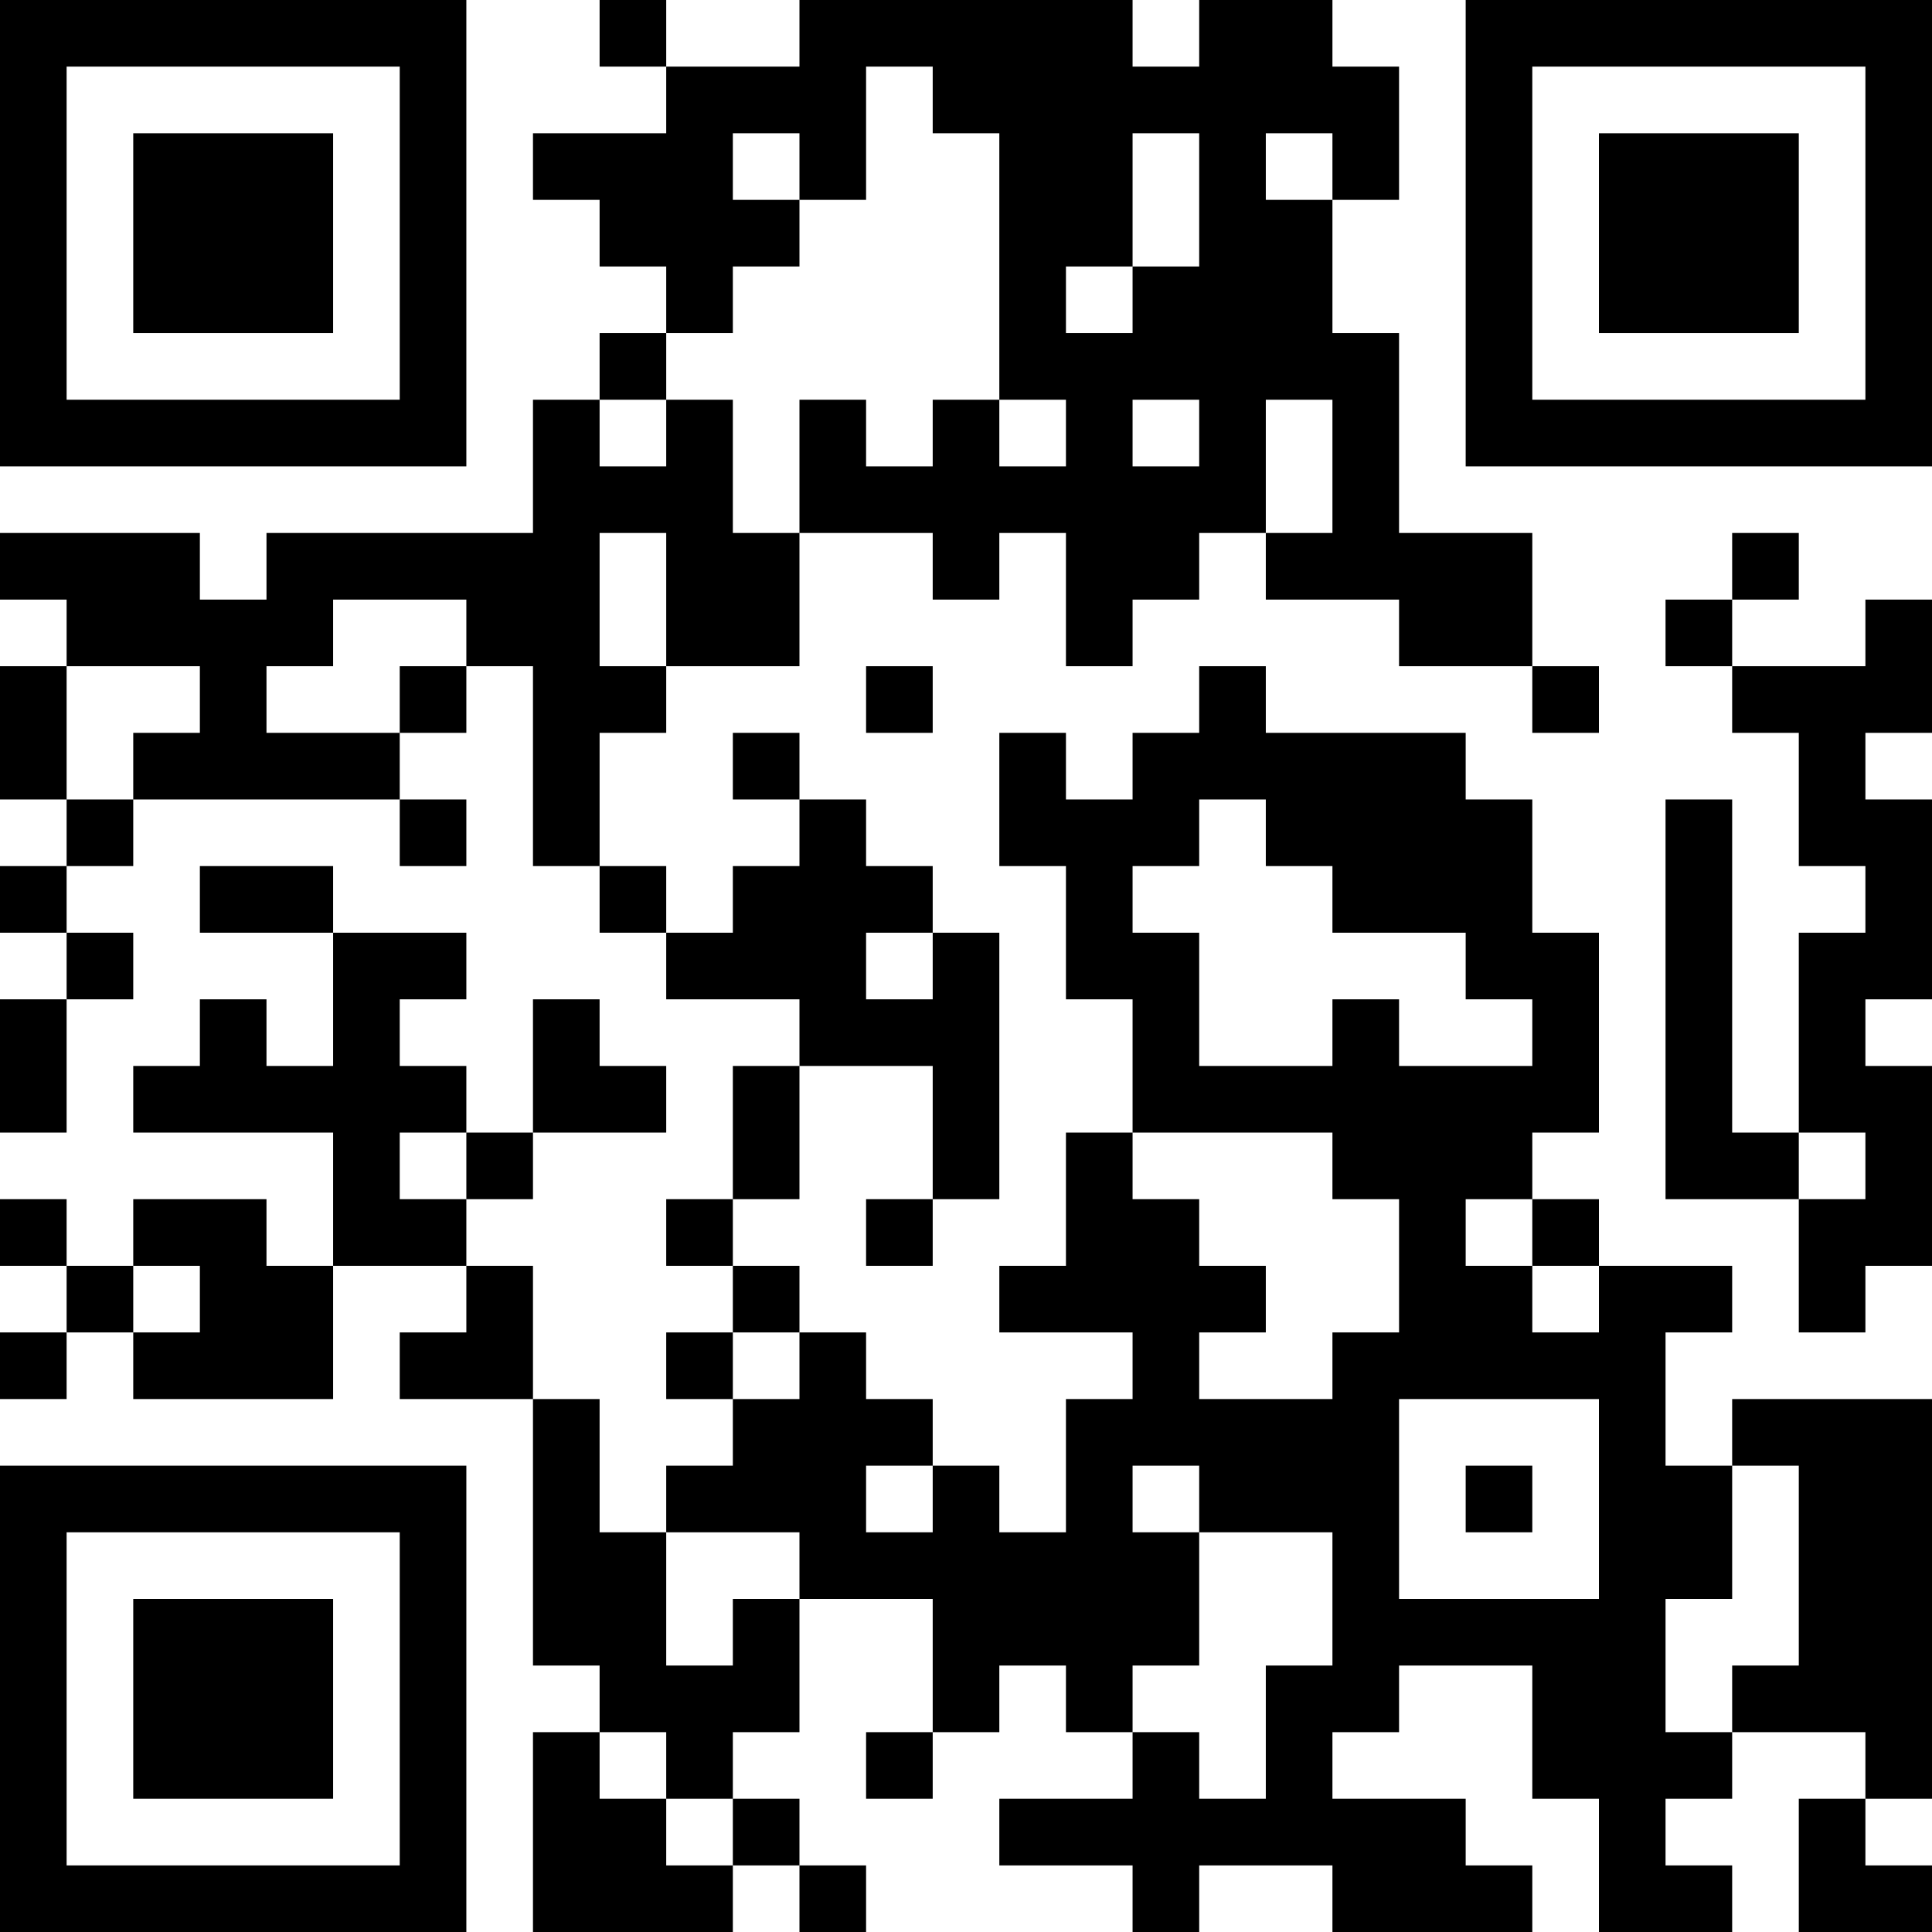 <?xml version="1.0" encoding="UTF-8"?>
<svg xmlns="http://www.w3.org/2000/svg" version="1.1" width="300" height="300" viewBox="0 0 300 300"><rect x="0" y="0" width="300" height="300" fill="#ffffff"/><g transform="scale(10.345)"><g transform="translate(0,0)"><path fill-rule="evenodd" d="M9 0L9 1L10 1L10 2L8 2L8 3L9 3L9 4L10 4L10 5L9 5L9 6L8 6L8 8L4 8L4 9L3 9L3 8L0 8L0 9L1 9L1 10L0 10L0 12L1 12L1 13L0 13L0 14L1 14L1 15L0 15L0 17L1 17L1 15L2 15L2 14L1 14L1 13L2 13L2 12L6 12L6 13L7 13L7 12L6 12L6 11L7 11L7 10L8 10L8 13L9 13L9 14L10 14L10 15L12 15L12 16L11 16L11 18L10 18L10 19L11 19L11 20L10 20L10 21L11 21L11 22L10 22L10 23L9 23L9 21L8 21L8 19L7 19L7 18L8 18L8 17L10 17L10 16L9 16L9 15L8 15L8 17L7 17L7 16L6 16L6 15L7 15L7 14L5 14L5 13L3 13L3 14L5 14L5 16L4 16L4 15L3 15L3 16L2 16L2 17L5 17L5 19L4 19L4 18L2 18L2 19L1 19L1 18L0 18L0 19L1 19L1 20L0 20L0 21L1 21L1 20L2 20L2 21L5 21L5 19L7 19L7 20L6 20L6 21L8 21L8 25L9 25L9 26L8 26L8 29L11 29L11 28L12 28L12 29L13 29L13 28L12 28L12 27L11 27L11 26L12 26L12 24L14 24L14 26L13 26L13 27L14 27L14 26L15 26L15 25L16 25L16 26L17 26L17 27L15 27L15 28L17 28L17 29L18 29L18 28L20 28L20 29L23 29L23 28L22 28L22 27L20 27L20 26L21 26L21 25L23 25L23 27L24 27L24 29L26 29L26 28L25 28L25 27L26 27L26 26L28 26L28 27L27 27L27 29L29 29L29 28L28 28L28 27L29 27L29 21L26 21L26 22L25 22L25 20L26 20L26 19L24 19L24 18L23 18L23 17L24 17L24 14L23 14L23 12L22 12L22 11L19 11L19 10L18 10L18 11L17 11L17 12L16 12L16 11L15 11L15 13L16 13L16 15L17 15L17 17L16 17L16 19L15 19L15 20L17 20L17 21L16 21L16 23L15 23L15 22L14 22L14 21L13 21L13 20L12 20L12 19L11 19L11 18L12 18L12 16L14 16L14 18L13 18L13 19L14 19L14 18L15 18L15 14L14 14L14 13L13 13L13 12L12 12L12 11L11 11L11 12L12 12L12 13L11 13L11 14L10 14L10 13L9 13L9 11L10 11L10 10L12 10L12 8L14 8L14 9L15 9L15 8L16 8L16 10L17 10L17 9L18 9L18 8L19 8L19 9L21 9L21 10L23 10L23 11L24 11L24 10L23 10L23 8L21 8L21 5L20 5L20 3L21 3L21 1L20 1L20 0L18 0L18 1L17 1L17 0L12 0L12 1L10 1L10 0ZM13 1L13 3L12 3L12 2L11 2L11 3L12 3L12 4L11 4L11 5L10 5L10 6L9 6L9 7L10 7L10 6L11 6L11 8L12 8L12 6L13 6L13 7L14 7L14 6L15 6L15 7L16 7L16 6L15 6L15 2L14 2L14 1ZM17 2L17 4L16 4L16 5L17 5L17 4L18 4L18 2ZM19 2L19 3L20 3L20 2ZM17 6L17 7L18 7L18 6ZM19 6L19 8L20 8L20 6ZM9 8L9 10L10 10L10 8ZM26 8L26 9L25 9L25 10L26 10L26 11L27 11L27 13L28 13L28 14L27 14L27 17L26 17L26 12L25 12L25 18L27 18L27 20L28 20L28 19L29 19L29 16L28 16L28 15L29 15L29 12L28 12L28 11L29 11L29 9L28 9L28 10L26 10L26 9L27 9L27 8ZM5 9L5 10L4 10L4 11L6 11L6 10L7 10L7 9ZM1 10L1 12L2 12L2 11L3 11L3 10ZM13 10L13 11L14 11L14 10ZM18 12L18 13L17 13L17 14L18 14L18 16L20 16L20 15L21 15L21 16L23 16L23 15L22 15L22 14L20 14L20 13L19 13L19 12ZM13 14L13 15L14 15L14 14ZM6 17L6 18L7 18L7 17ZM17 17L17 18L18 18L18 19L19 19L19 20L18 20L18 21L20 21L20 20L21 20L21 18L20 18L20 17ZM27 17L27 18L28 18L28 17ZM22 18L22 19L23 19L23 20L24 20L24 19L23 19L23 18ZM2 19L2 20L3 20L3 19ZM11 20L11 21L12 21L12 20ZM21 21L21 24L24 24L24 21ZM13 22L13 23L14 23L14 22ZM17 22L17 23L18 23L18 25L17 25L17 26L18 26L18 27L19 27L19 25L20 25L20 23L18 23L18 22ZM22 22L22 23L23 23L23 22ZM26 22L26 24L25 24L25 26L26 26L26 25L27 25L27 22ZM10 23L10 25L11 25L11 24L12 24L12 23ZM9 26L9 27L10 27L10 28L11 28L11 27L10 27L10 26ZM0 0L0 7L7 7L7 0ZM1 1L1 6L6 6L6 1ZM2 2L2 5L5 5L5 2ZM22 0L22 7L29 7L29 0ZM23 1L23 6L28 6L28 1ZM24 2L24 5L27 5L27 2ZM0 22L0 29L7 29L7 22ZM1 23L1 28L6 28L6 23ZM2 24L2 27L5 27L5 24Z" fill="#000000"/></g></g></svg>
